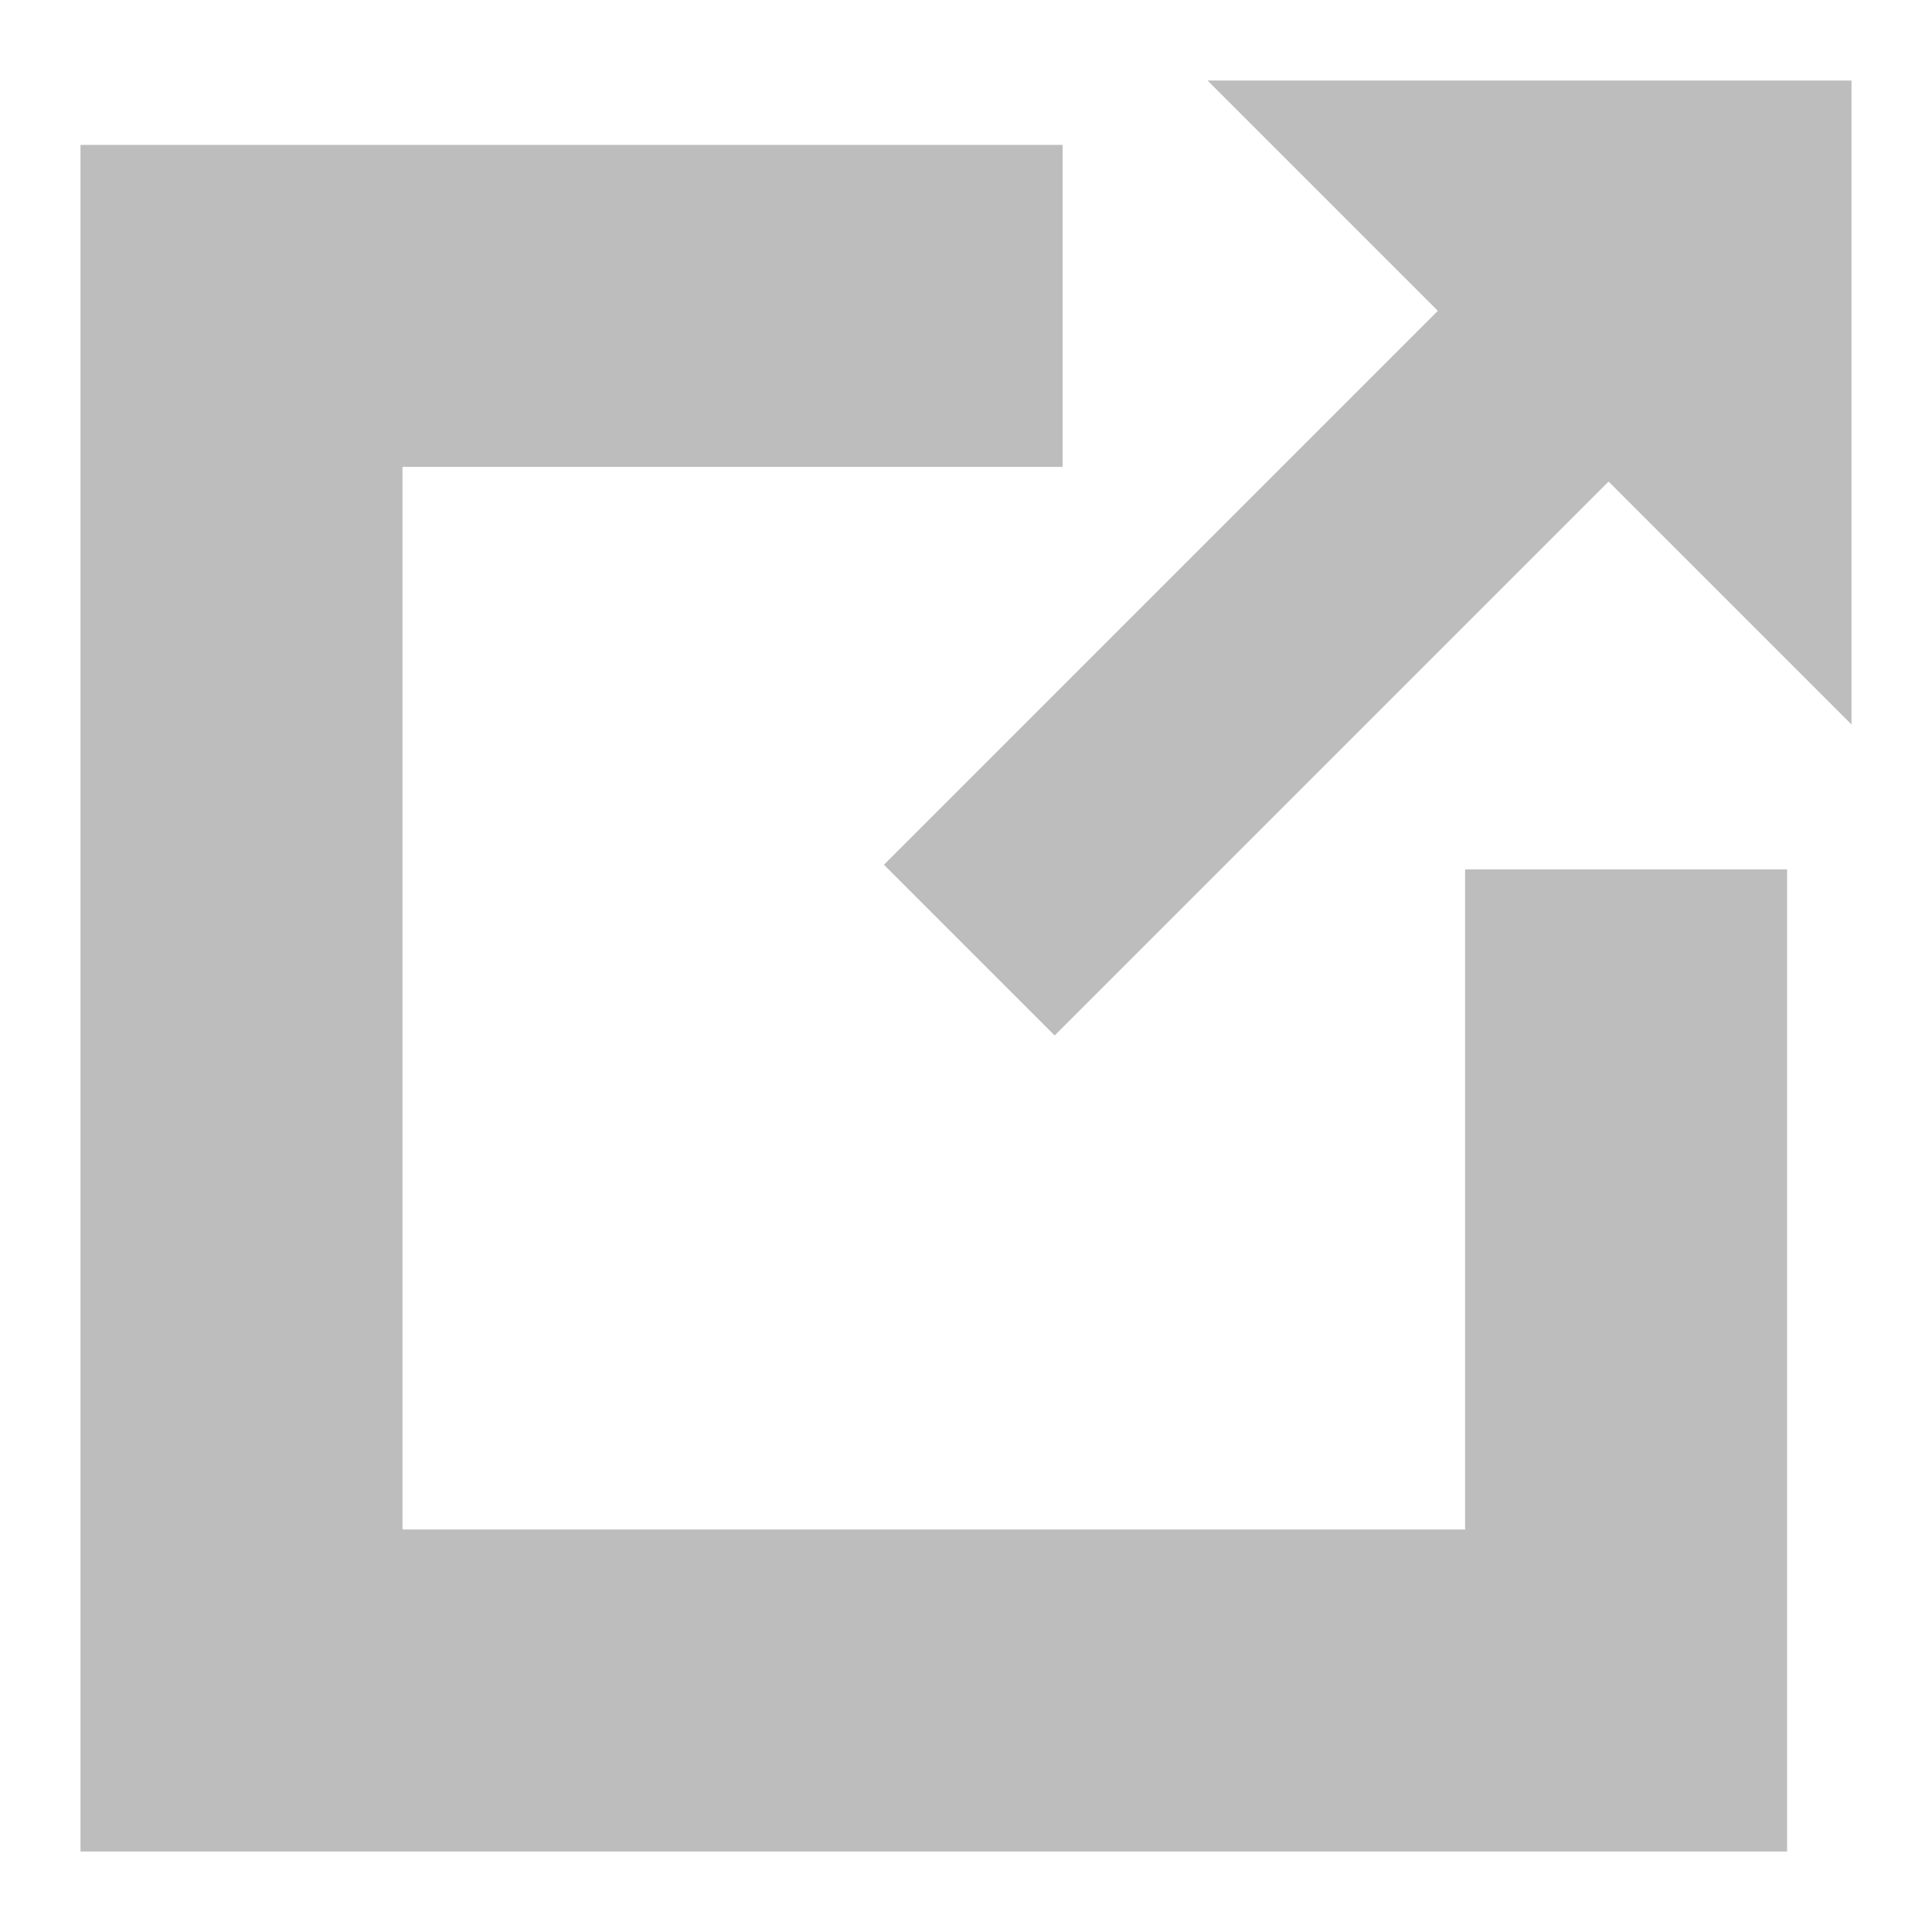 <?xml version="1.0" encoding="utf-8"?>
<!-- Generator: Adobe Illustrator 22.1.0, SVG Export Plug-In . SVG Version: 6.00 Build 0)  -->
<svg version="1.1" id="Layer_1" xmlns="http://www.w3.org/2000/svg" xmlns:xlink="http://www.w3.org/1999/xlink" x="0px" y="0px"
	 viewBox="0 0 12 12" style="enable-background:new 0 0 12 12;" xml:space="preserve">
<style type="text/css">
	.st0{fill:#BDBDBD;}
</style>
<g>
	<polygon class="st0" points="11.1,11.5 0.5,11.5 0.5,0.9 6.6,0.9 6.6,2.9 2.5,2.9 2.5,9.5 9.1,9.5 9.1,5.4 11.1,5.4 	"/>
	<g>
		<polygon class="st0" points="11.5,4.5 7.5,0.5 11.5,0.5 		"/>
		<g>
			<rect x="5.3" y="3.3" transform="matrix(0.707 -0.707 0.707 0.707 -0.59 6.785)" class="st0" width="5.2" height="1.5"/>
		</g>
	</g>
</g>
</svg>
